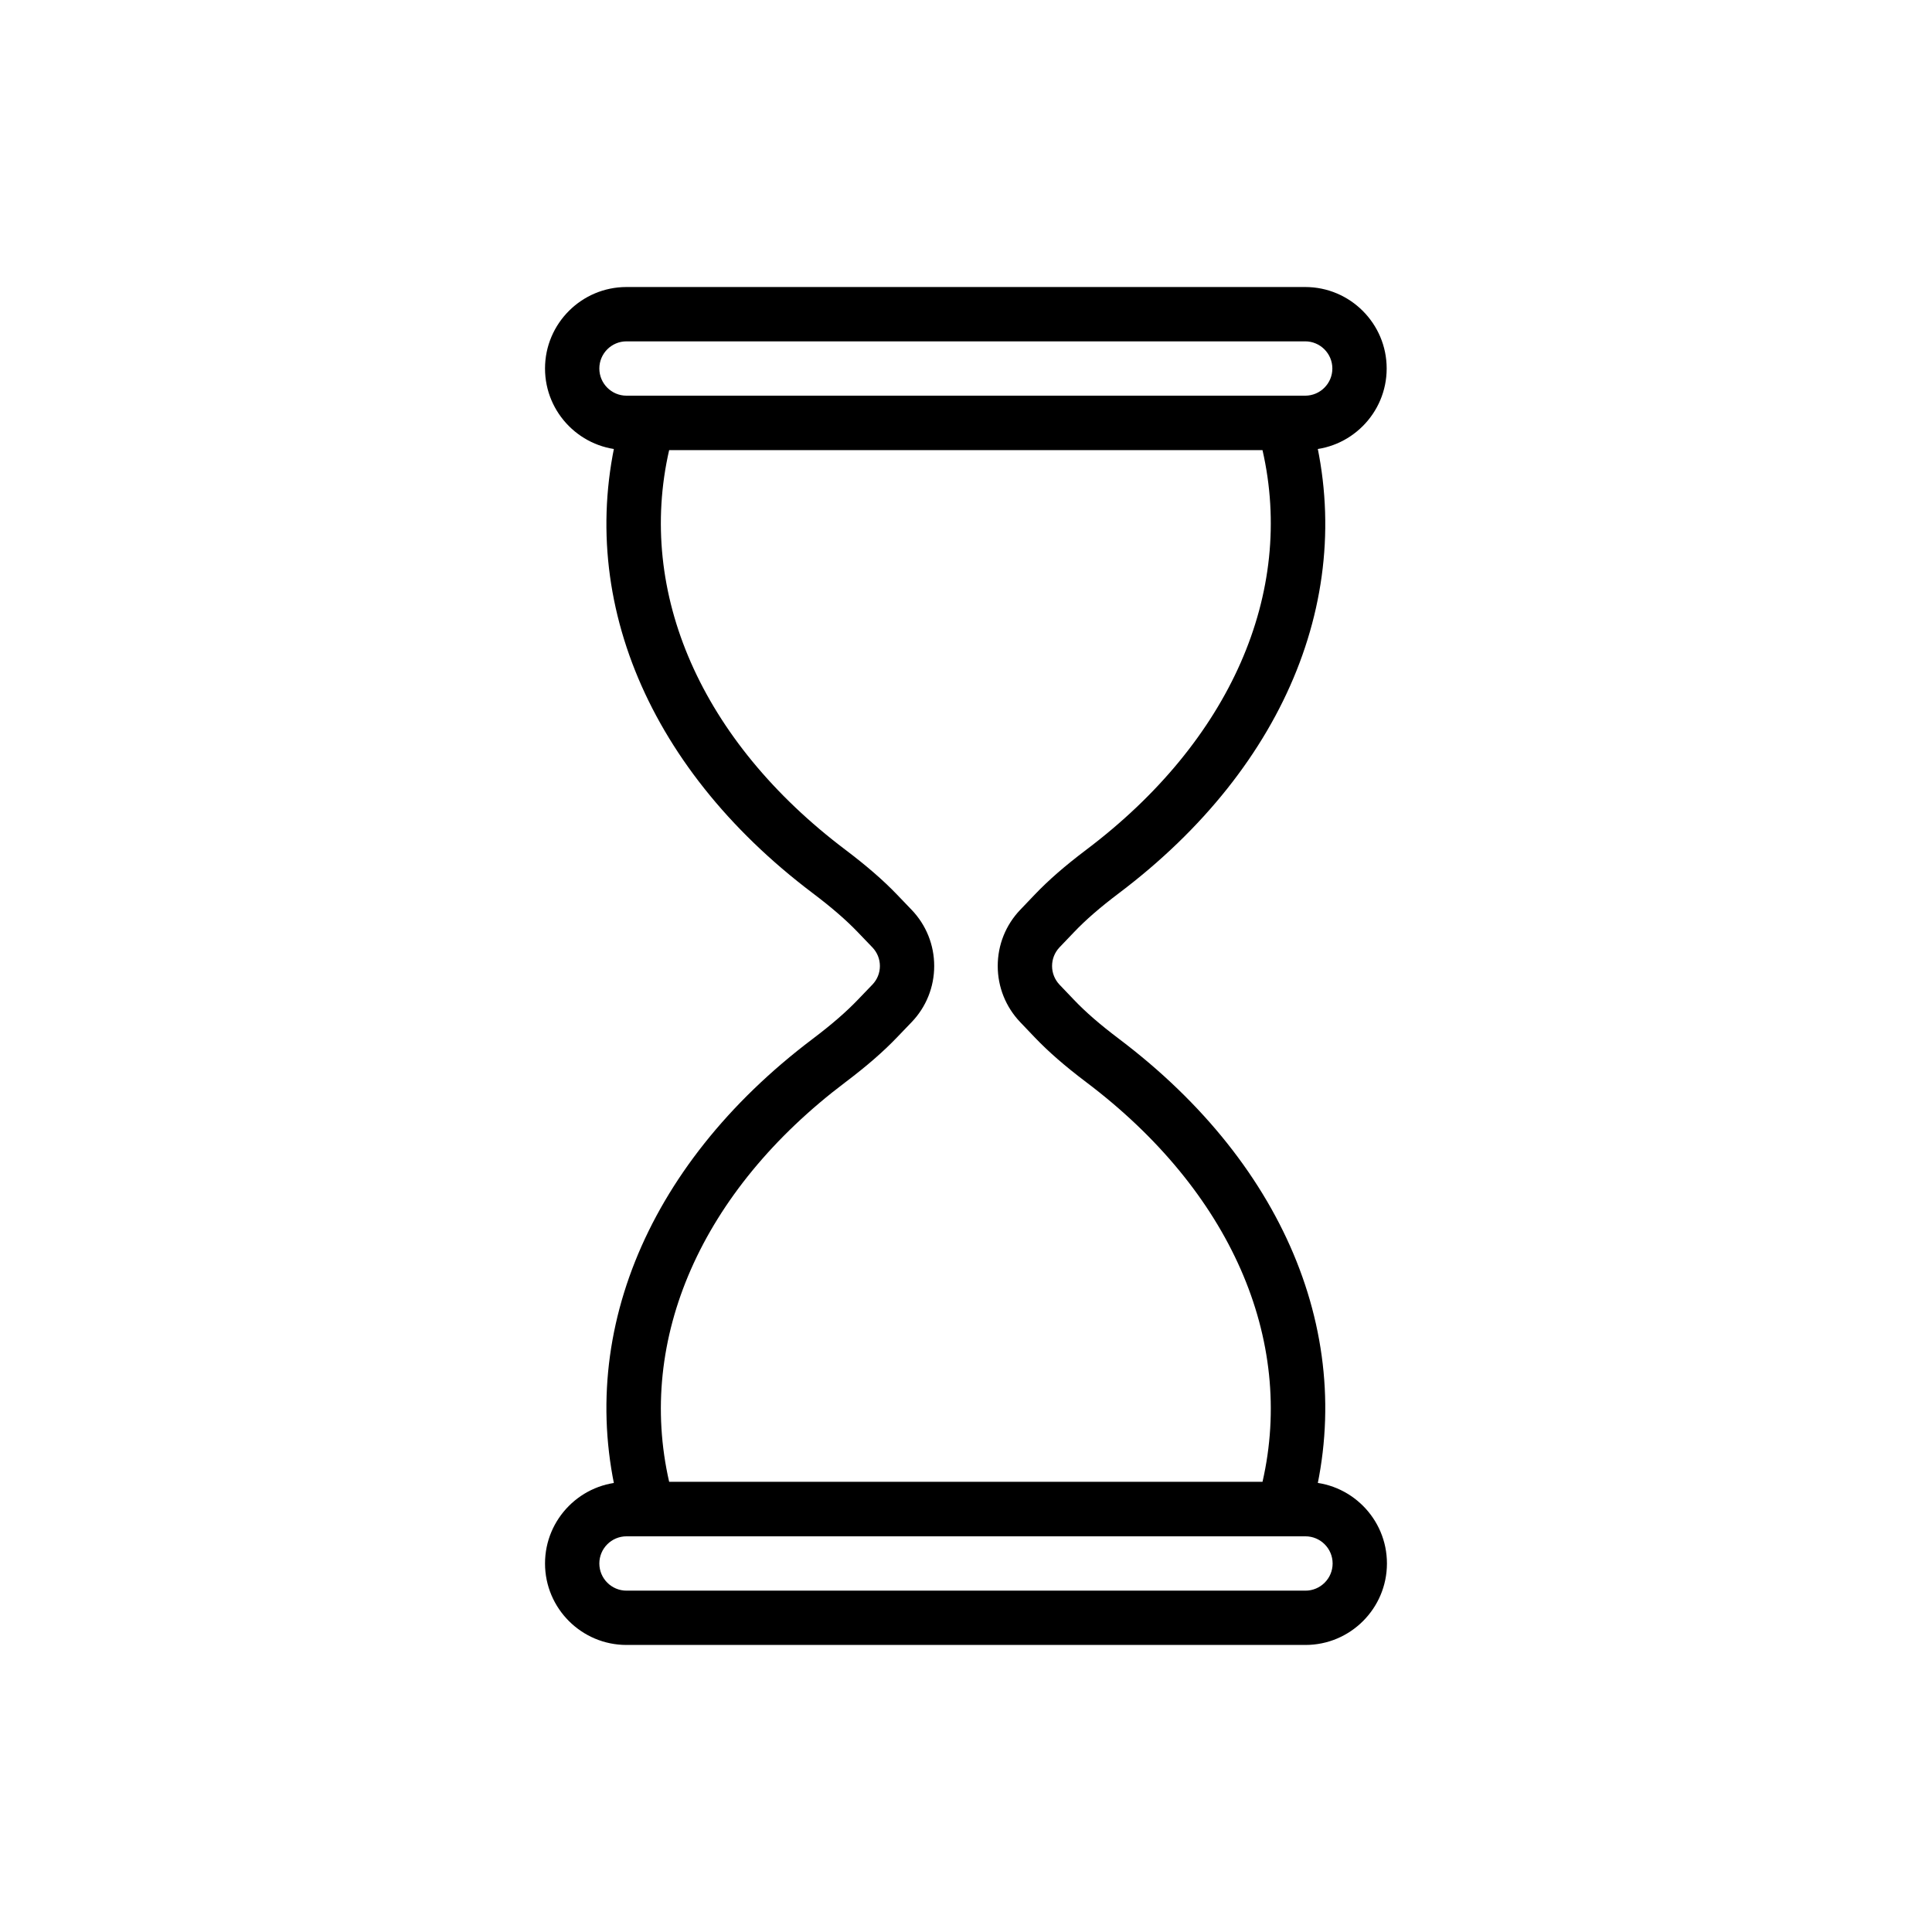 <?xml version="1.0" encoding="UTF-8"?>
<!-- Uploaded to: SVG Repo, www.svgrepo.com, Generator: SVG Repo Mixer Tools -->
<svg fill="#000000" width="800px" height="800px" version="1.1" viewBox="144 144 512 512" xmlns="http://www.w3.org/2000/svg">
 <g>
  <path d="m489.89 263.25h-179.86c-11.906 0-21.594-9.684-21.594-21.594 0-11.906 9.684-21.594 21.594-21.594h179.86c11.906 0 21.594 9.684 21.594 21.594s-9.688 21.594-21.594 21.594zm-179.86-28.789c-3.969 0-7.199 3.227-7.199 7.199s3.231 7.199 7.199 7.199h179.86c3.969 0 7.199-3.227 7.199-7.199s-3.231-7.199-7.199-7.199z"/>
  <path d="m489.96 579.93h-179.93c-11.906 0-21.594-9.684-21.594-21.594 0-11.906 9.684-21.594 21.594-21.594h179.93c11.906 0 21.594 9.684 21.594 21.594-0.004 11.91-9.688 21.594-21.594 21.594zm-179.93-28.789c-3.969 0-7.199 3.227-7.199 7.199s3.231 7.199 7.199 7.199h179.93c3.969 0 7.199-3.227 7.199-7.199s-3.231-7.199-7.199-7.199z"/>
  <path d="m484.13 551.14h-168.34c-3.195 0-6.008-2.109-6.91-5.172-13.293-45.418 5.586-92.77 50.496-126.66 5.016-3.797 8.812-7.078 11.945-10.348l3.879-4.035c1.281-1.332 1.984-3.082 1.984-4.922s-0.703-3.59-1.98-4.926l-3.867-4.027c-3.121-3.254-6.918-6.543-11.953-10.348-44.918-33.898-63.801-81.258-50.5-126.67 0.898-3.066 3.711-5.176 6.906-5.176h168.34c3.195 0 6.008 2.109 6.906 5.172 13.301 45.418-5.586 92.77-50.512 126.68-4.992 3.766-8.777 7.051-11.918 10.348l-3.816 3.992c-1.277 1.344-1.98 3.102-1.98 4.957s0.707 3.613 1.988 4.961l3.805 3.984c3.141 3.297 6.926 6.578 11.918 10.34 0 0.008 0.004 0.008 0.004 0.008 44.926 33.898 63.809 81.258 50.512 126.68-0.895 3.062-3.711 5.172-6.906 5.172zm-162.79-14.395h157.23c8.672-37.871-8.508-77.133-46.723-105.97-5.625-4.246-9.969-8.027-13.66-11.891l-3.809-3.992c-3.852-4.043-5.969-9.328-5.969-14.895 0-5.582 2.117-10.867 5.969-14.895l3.812-3.992c3.688-3.867 8.031-7.648 13.66-11.898 38.215-28.832 55.391-68.094 46.719-105.96h-157.23c-8.672 37.871 8.504 77.125 46.719 105.96 5.656 4.281 9.996 8.047 13.66 11.863l3.863 4.027c3.863 4.019 5.992 9.312 5.992 14.895s-2.129 10.875-5.996 14.895l-3.875 4.035c-3.672 3.832-8.012 7.598-13.652 11.863-38.207 28.828-55.383 68.082-46.707 105.95z"/>
 </g>
</svg>